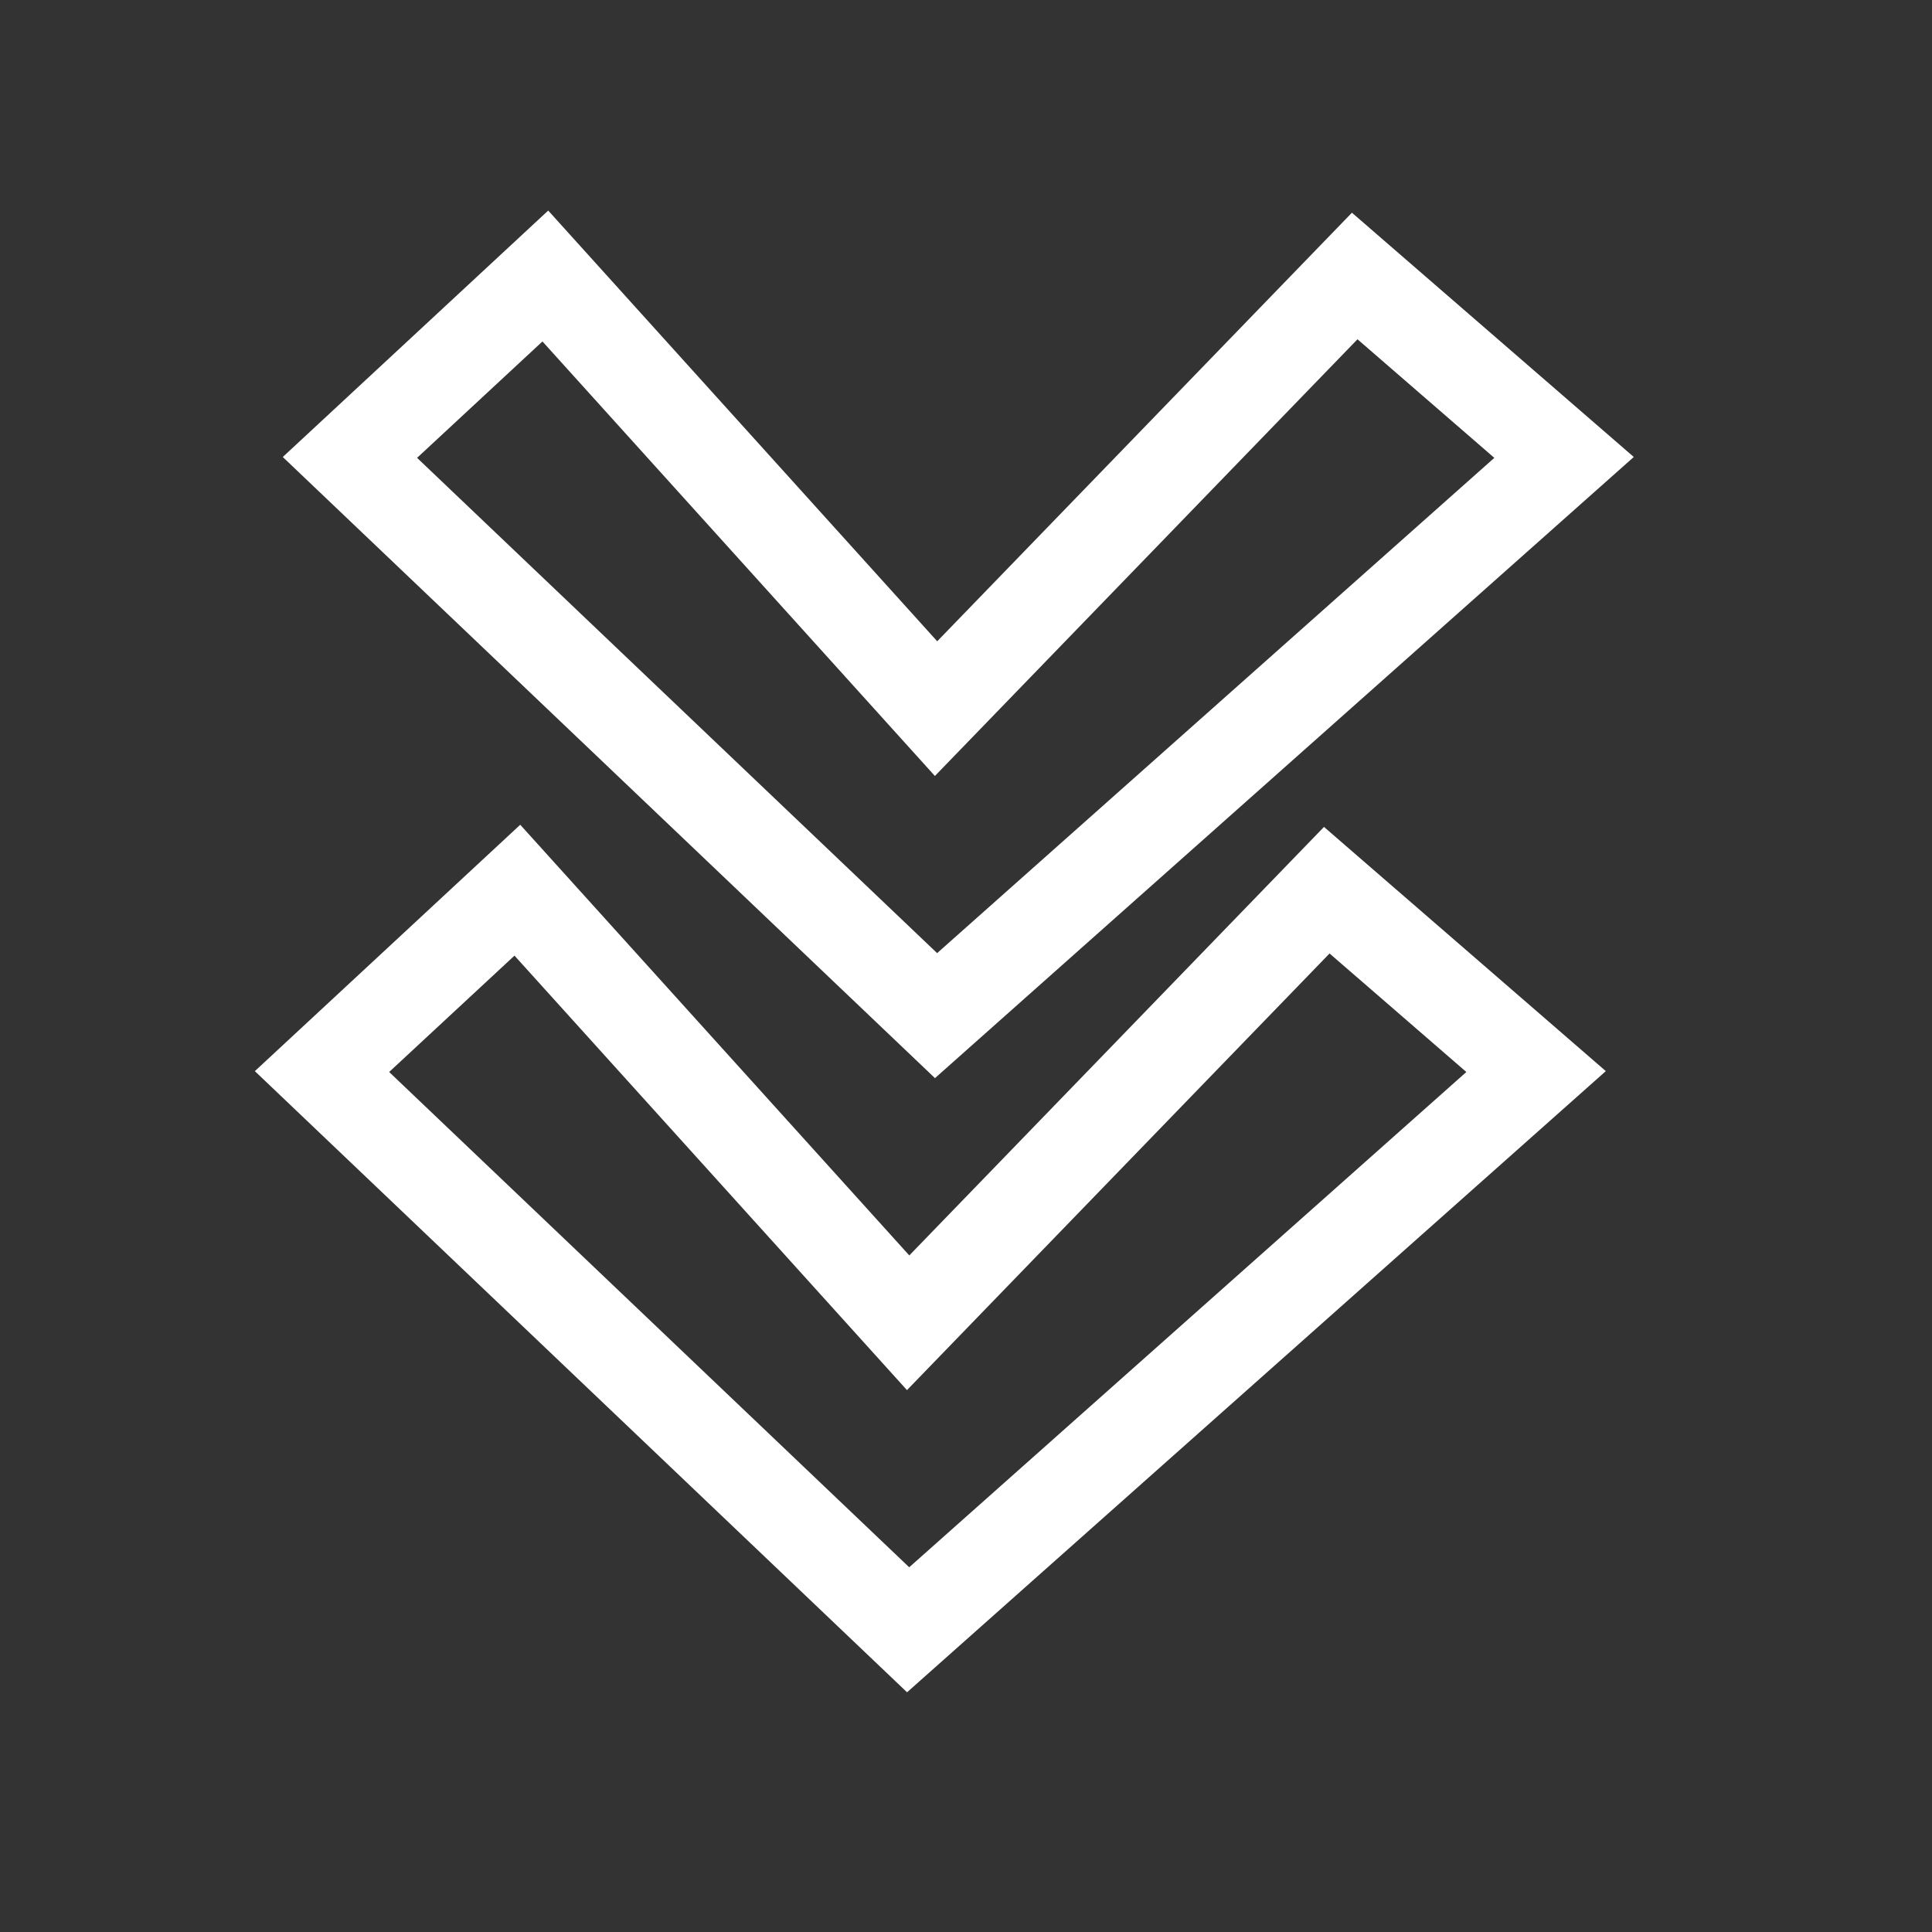 <svg width="42" height="42" viewBox="0 0 42 42" fill="none" xmlns="http://www.w3.org/2000/svg">
<rect x="0" y="0" width="42" height="42" fill="#333333" stroke="none"/>
<path d="M11.855 6L7.607 9.944L20.349 22.079L34.001 9.944L29.45 6L20.349 15.405L11.855 6Z" stroke="white" stroke-width="2"/>
<path d="M11.247 19.352L7 23.295L19.742 35.43L33.393 23.295L28.843 19.352L19.742 28.756L11.247 19.352Z" stroke="white" stroke-width="2"/>
</svg>

